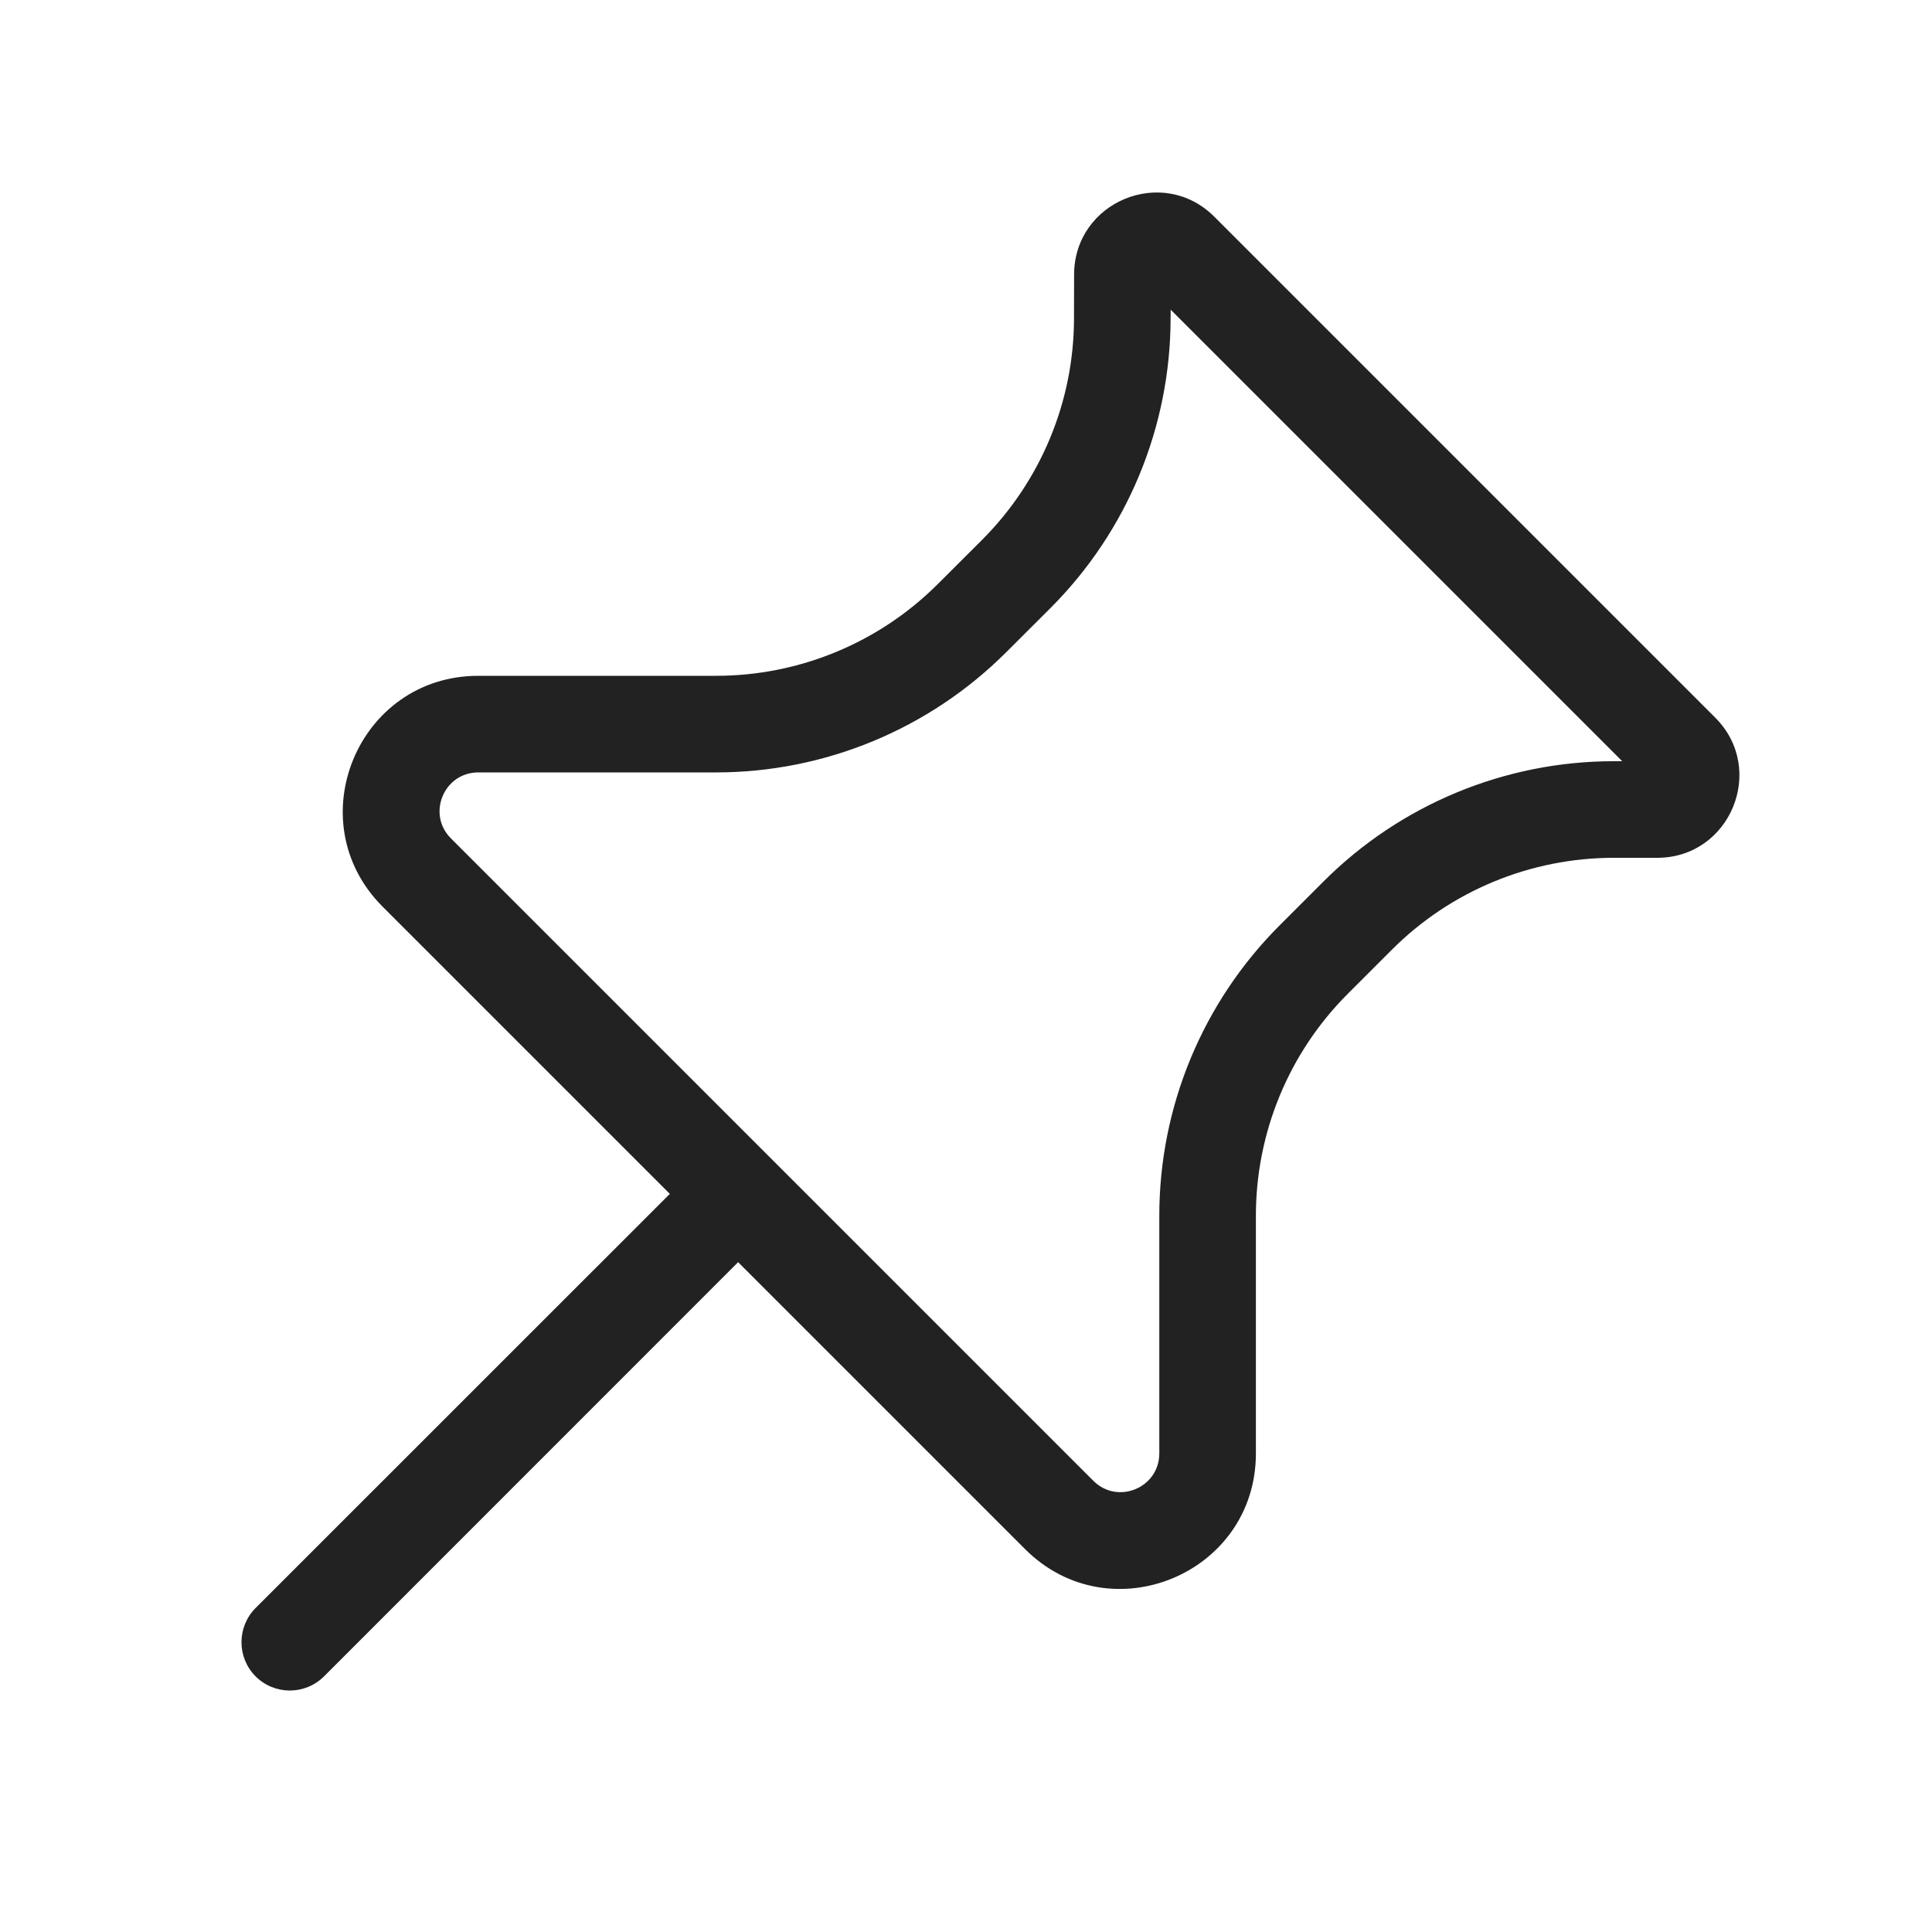 <svg width="20" height="20" viewBox="0 0 20 20" fill="none" xmlns="http://www.w3.org/2000/svg">
<path fill-rule="evenodd" clip-rule="evenodd" d="M17.756 7.429L12.57 2.243C12.035 1.708 11.12 2.087 11.119 2.843L11.118 3.293C11.118 4.154 10.775 4.979 10.167 5.588L9.71 6.044C9.101 6.654 8.274 6.996 7.412 6.996H4.951C3.704 6.996 3.079 8.504 3.961 9.386L6.934 12.359L2.646 16.646C2.451 16.842 2.451 17.158 2.646 17.354C2.842 17.549 3.158 17.549 3.354 17.354L7.641 13.066L10.611 16.036C11.493 16.918 13.001 16.293 13.001 15.046V12.585C13.001 11.723 13.343 10.896 13.953 10.287L14.408 9.832C15.017 9.222 15.844 8.88 16.706 8.88L17.155 8.88C17.912 8.88 18.291 7.964 17.756 7.429ZM12.118 3.294L12.119 3.206L16.793 7.88L16.706 7.88C15.579 7.88 14.498 8.328 13.701 9.125L13.246 9.58C12.449 10.377 12.001 11.458 12.001 12.585V15.046C12.001 15.402 11.57 15.581 11.318 15.329L4.668 8.679C4.416 8.427 4.595 7.996 4.951 7.996L7.412 7.996C8.539 7.996 9.62 7.548 10.417 6.751L10.874 6.295C11.67 5.499 12.117 4.419 12.118 3.294Z" fill="#222222"/>
</svg>

